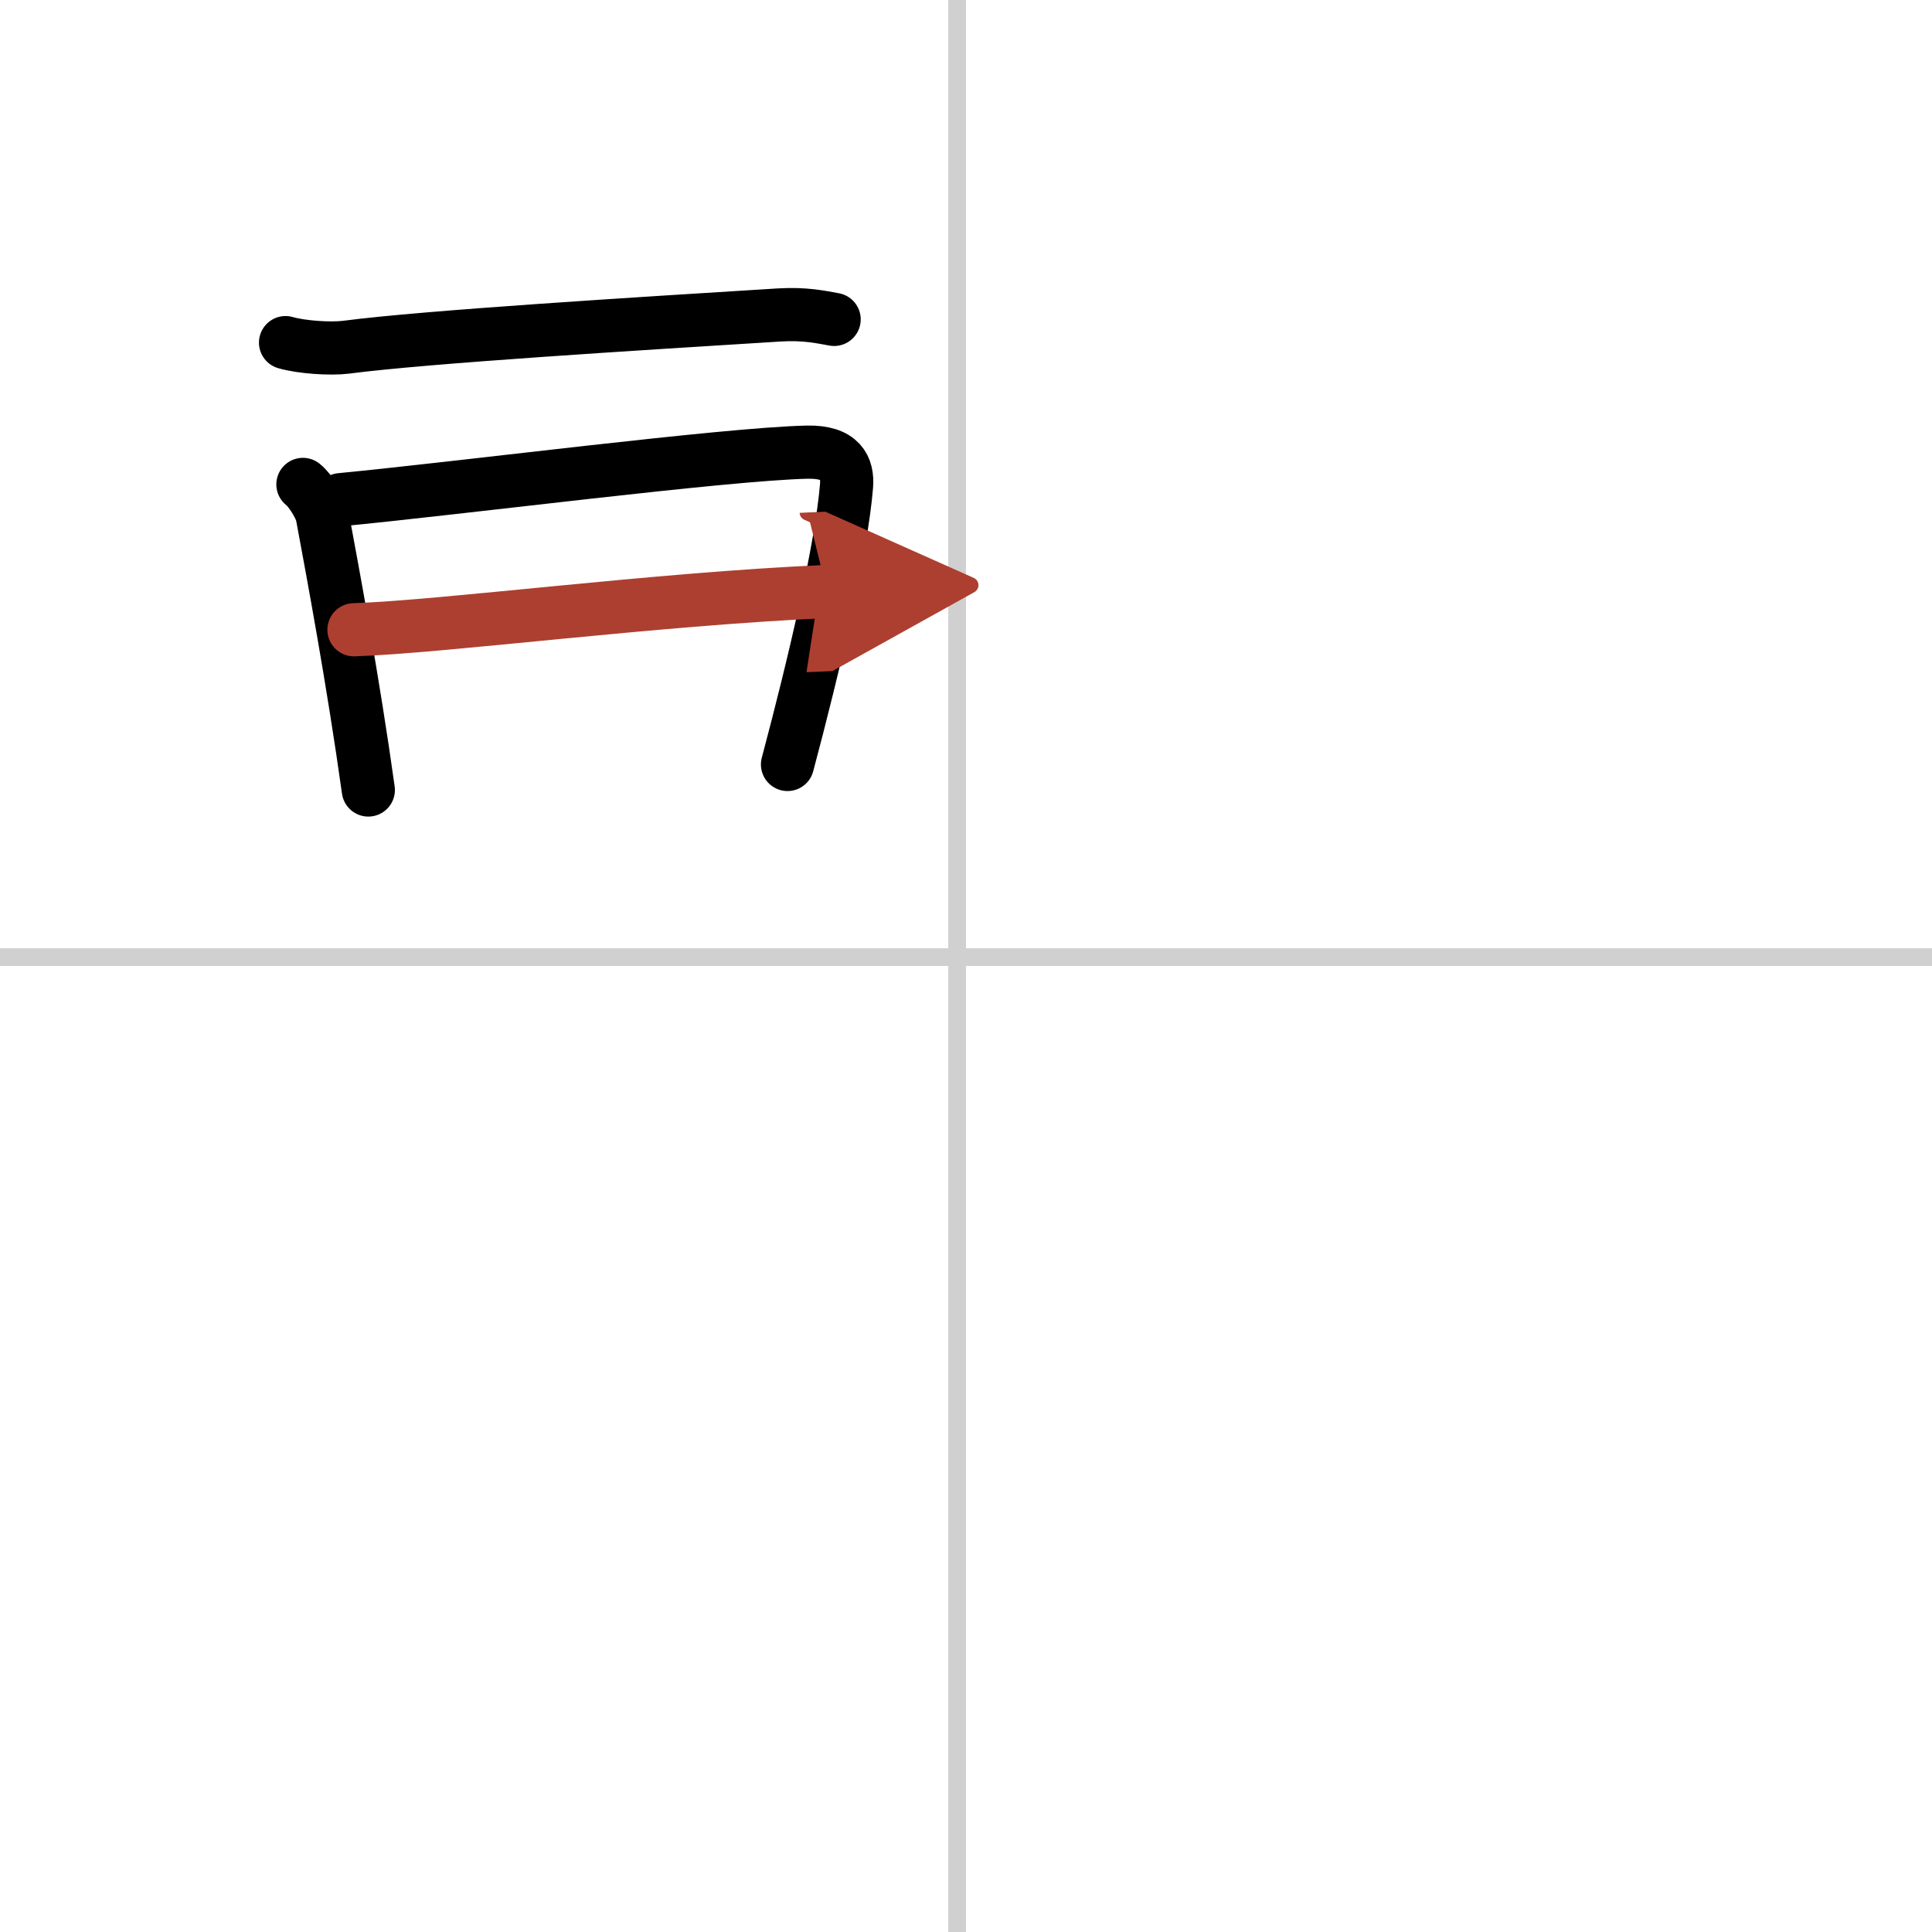 <svg width="400" height="400" viewBox="0 0 109 109" xmlns="http://www.w3.org/2000/svg"><defs><marker id="a" markerWidth="4" orient="auto" refX="1" refY="5" viewBox="0 0 10 10"><polyline points="0 0 10 5 0 10 1 5" fill="#ad3f31" stroke="#ad3f31"/></marker></defs><g fill="none" stroke="#000" stroke-linecap="round" stroke-linejoin="round" stroke-width="3"><rect width="100%" height="100%" fill="#fff" stroke="#fff"/><line x1="54" x2="54" y2="109" stroke="#d0d0d0" stroke-width="1"/><line x2="109" y1="54" y2="54" stroke="#d0d0d0" stroke-width="1"/><path d="M16.11,19.33c0.89,0.26,2.52,0.37,3.41,0.26C24,19,36.25,18.25,43.95,17.77c1.48-0.09,2.37,0.12,3.11,0.25"/><path d="m17.09 27.33c0.44 0.34 1.01 1.31 1.09 1.75 0.6 3.22 1.75 9.39 2.6 15.49"/><path d="m19.22 28.19c6.76-0.65 21.71-2.58 26.32-2.68 1.91-0.04 2.3 0.88 2.22 1.9-0.28 3.47-1.81 10.02-3.33 15.72"/><path d="m19.97 35.53c5.1-0.17 16.91-1.73 26.69-2.16" marker-end="url(#a)" stroke="#ad3f31"/></g></svg>

